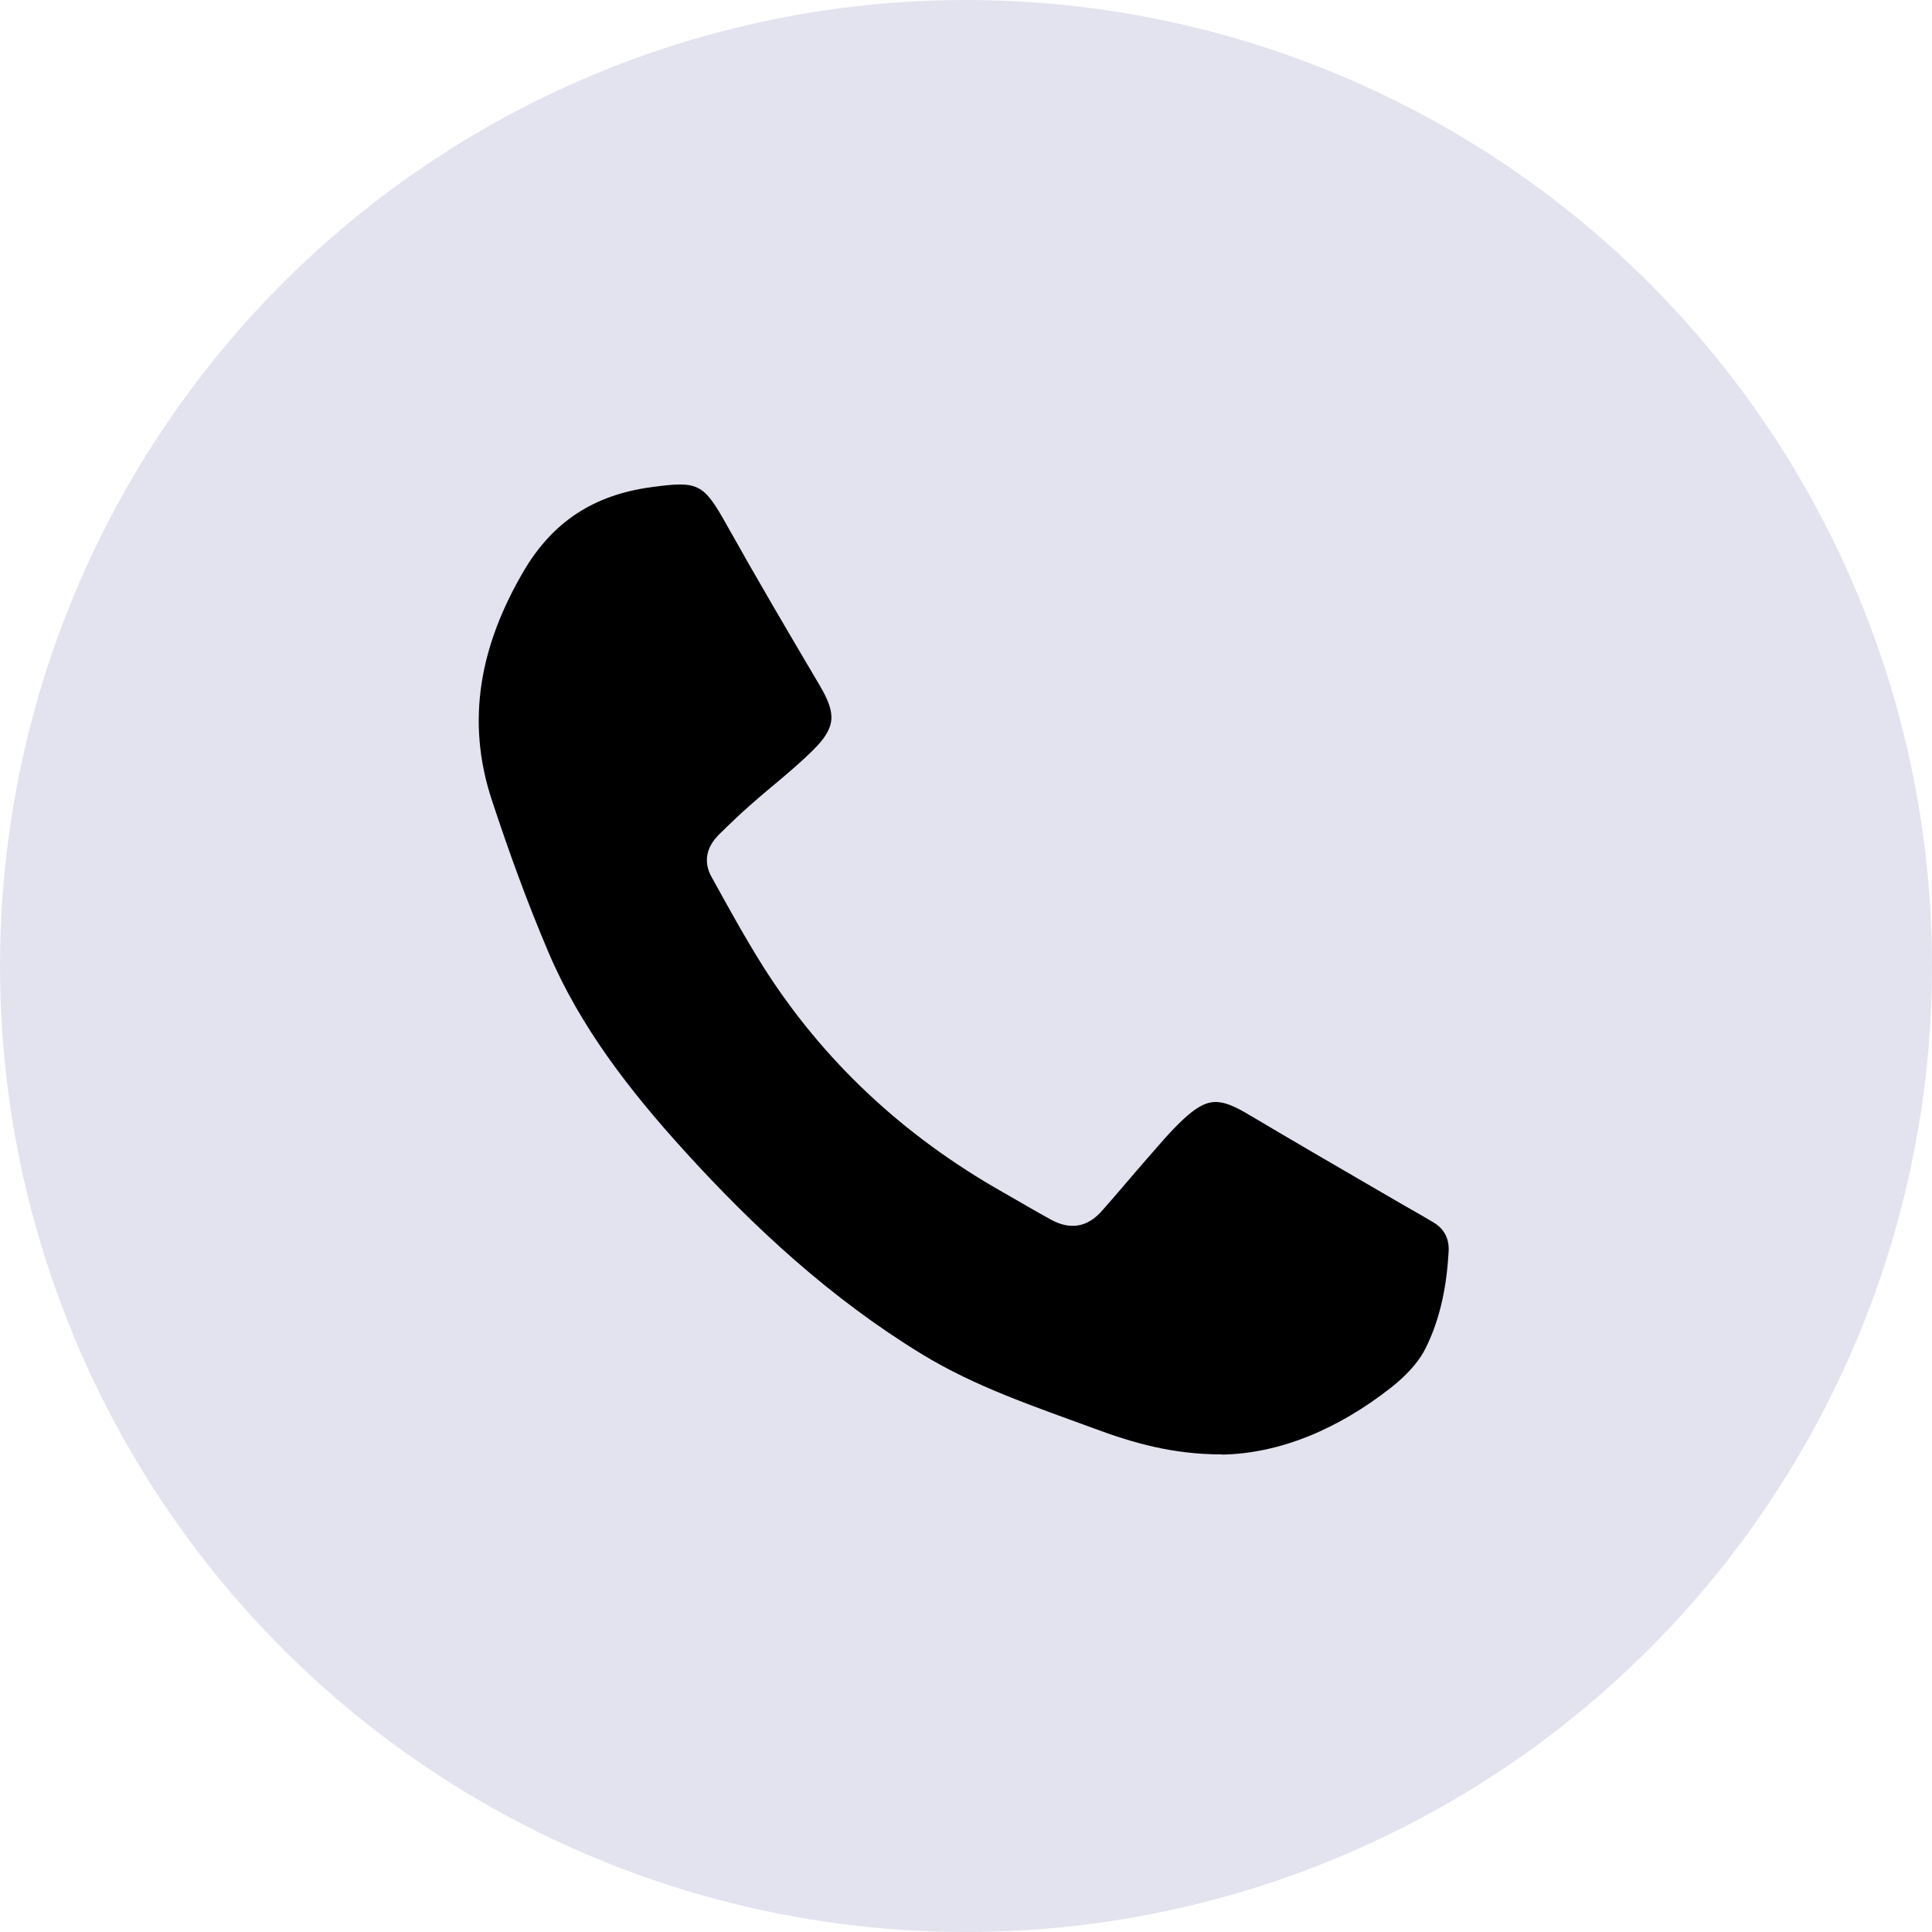 <?xml version="1.0" encoding="UTF-8"?>
<svg xmlns="http://www.w3.org/2000/svg" id="Layer_2" data-name="Layer 2" viewBox="0 0 100 100">
  <defs>
    <style>
      .cls-1, .cls-2 {
        stroke-width: 0px;
      }

      .cls-2 {
        fill: #e3e3ef;
      }
    </style>
  </defs>
  <g id="Layer_1-2" data-name="Layer 1">
    <g>
      <circle class="cls-2" cx="50" cy="50" r="50"></circle>
      <path class="cls-1" d="m63.25,75.28c-2.57,0-4.62-.6-6.64-1.35-3.04-1.12-6.12-2.14-8.91-3.85-4.68-2.86-8.66-6.52-12.32-10.56-2.8-3.09-5.36-6.38-7-10.25-1.09-2.56-2.04-5.18-2.91-7.82-1.4-4.2-.58-8.11,1.63-11.88,1.52-2.59,3.66-3.95,6.58-4.35,2.47-.34,2.72-.22,3.94,1.96,1.55,2.77,3.16,5.51,4.78,8.25.89,1.5.9,2.2-.34,3.42-1,.99-2.13,1.85-3.19,2.79-.56.49-1.1,1.01-1.64,1.54-.65.64-.85,1.4-.4,2.21.85,1.54,1.7,3.09,2.64,4.59,3.14,4.97,7.34,8.84,12.44,11.73.83.47,1.65.96,2.49,1.42.99.54,1.88.4,2.63-.45.8-.9,1.57-1.83,2.36-2.73.59-.67,1.16-1.36,1.81-1.97,1.27-1.19,1.89-1.2,3.38-.32,2.46,1.46,4.94,2.9,7.42,4.34.73.43,1.48.84,2.21,1.28.56.34.81.85.77,1.52-.1,1.74-.42,3.45-1.2,5-.39.78-1.09,1.48-1.79,2.03-2.68,2.1-5.69,3.41-8.76,3.46Z"></path>
    </g>
  </g>
</svg>
